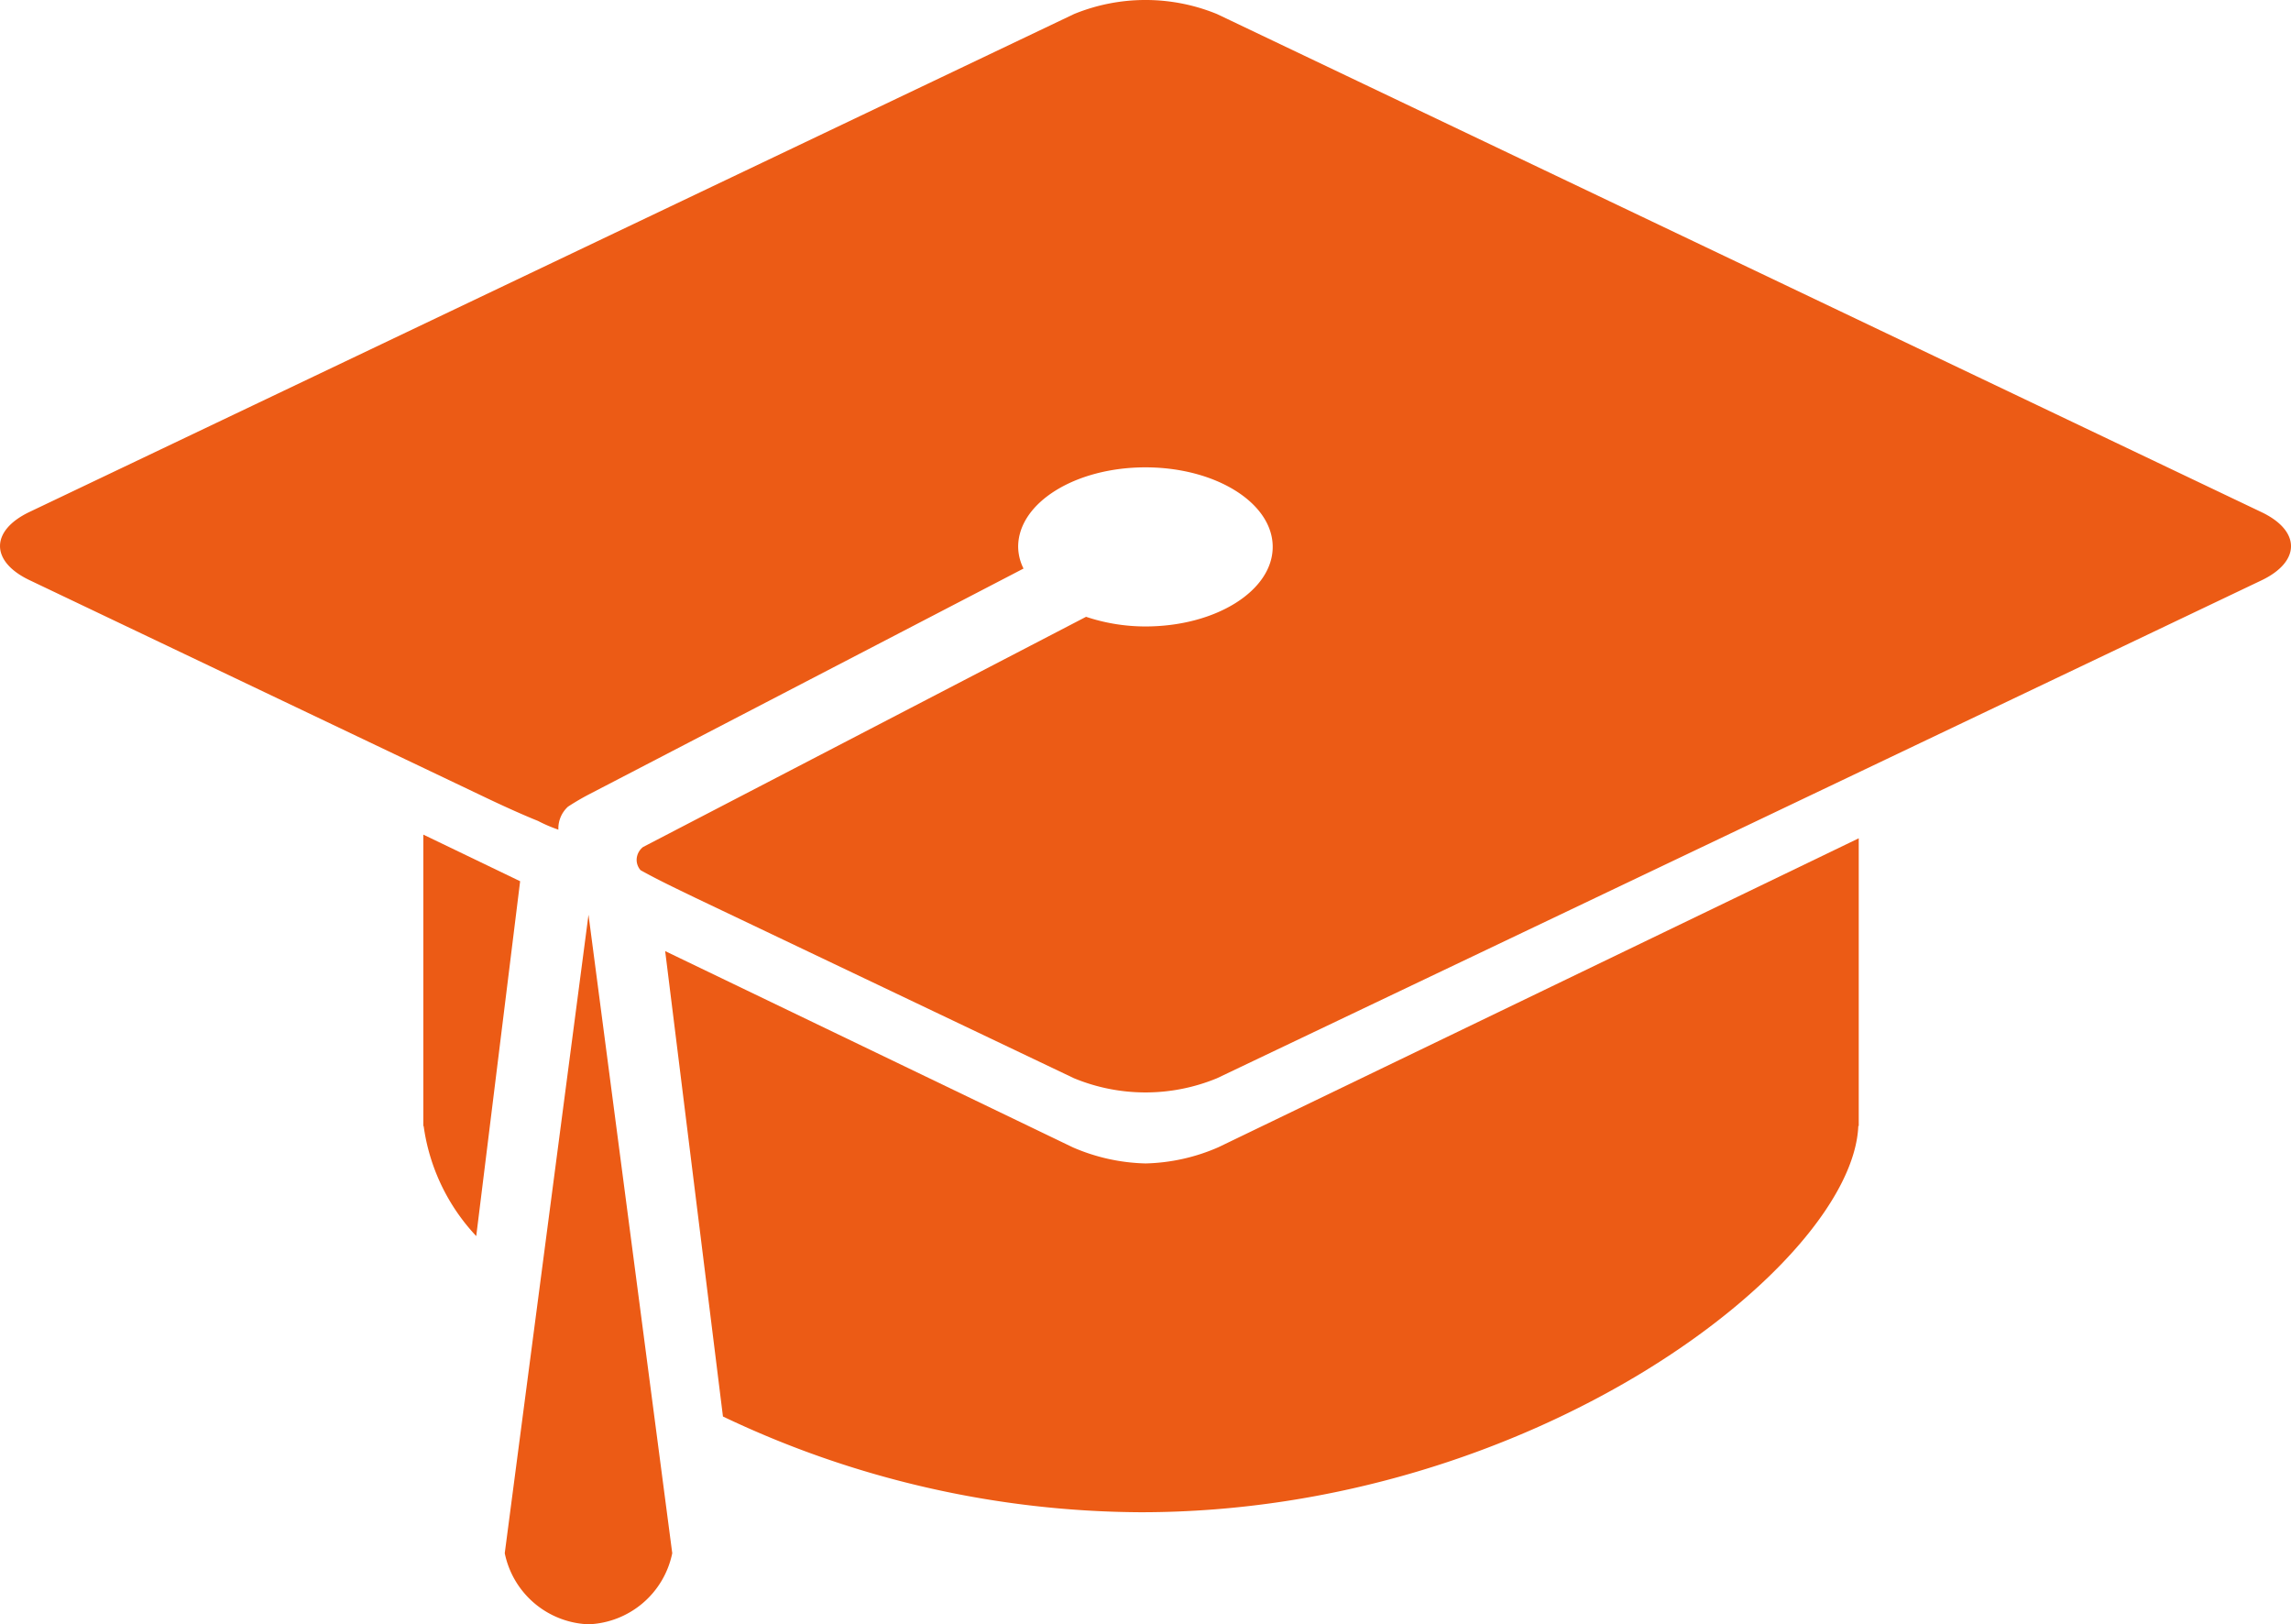 <svg xmlns="http://www.w3.org/2000/svg" width="85.485" height="60.603" viewBox="0 0 85.485 60.603">
  <g id="Group_102" data-name="Group 102" transform="translate(1707.618 166.133)">
    <g id="Group_101" data-name="Group 101" transform="translate(-1707.618 -166.133)">
      <path id="Path_279" data-name="Path 279" d="M-1448.921,343.85v10.874h.012a7.48,7.48,0,0,0,1.962,4.105l1.638-13.24Z" transform="translate(1464.717 -312.71)" fill="#ec5b15"/>
      <path id="Path_280" data-name="Path 280" d="M-1283.211,358.224a7.212,7.212,0,0,1-2.713-.6l-15.212-7.322,2.156,17.364a36.571,36.571,0,0,0,15.6,3.572c14.651,0,26.549-9.244,26.764-14.411h.016V346.093l-23.888,11.524A7.171,7.171,0,0,1-1283.211,358.224Z" transform="translate(1325.956 -314.816)" fill="#ec5b15"/>
      <path id="Path_281" data-name="Path 281" d="M-1399.168,416.612a3.322,3.322,0,0,0,3.125,2.653,3.321,3.321,0,0,0,3.125-2.653l-3.125-23.821Z" transform="translate(1418.002 -358.662)" fill="#ec5b15"/>
      <path id="Path_282" data-name="Path 282" d="M-1623.232-147.024l-38.976-18.585a7.044,7.044,0,0,0-5.334,0l-38.976,18.577c-1.466.7-1.466,1.845,0,2.544l17.041,8.122c.757.361,1.443.665,1.934.862a5.445,5.445,0,0,0,.76.326,1.1,1.1,0,0,1,.359-.858,9.305,9.305,0,0,1,.8-.468l2.516-1.307,13.681-7.109a1.87,1.87,0,0,1-.2-.809c0-1.64,2.126-2.967,4.749-2.967s4.749,1.329,4.749,2.967-2.128,2.969-4.749,2.969a6.974,6.974,0,0,1-2.215-.36l-16.53,8.589a.62.62,0,0,0-.239.448.583.583,0,0,0,.146.417c.612.342,1.236.64,2.066,1.041l14.108,6.722a6.987,6.987,0,0,0,5.333,0l38.975-18.577C-1621.766-145.181-1621.766-146.325-1623.232-147.024Z" transform="translate(1707.618 166.133)" fill="#ec5b15"/>
    </g>
  </g>
</svg>
